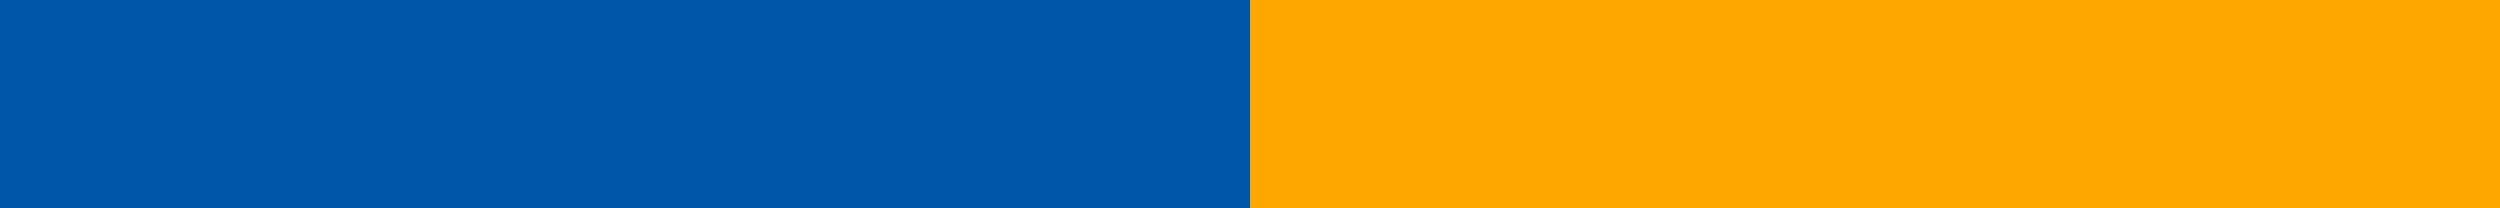 <svg xmlns="http://www.w3.org/2000/svg" xmlns:xlink="http://www.w3.org/1999/xlink" fill="none" version="1.1" width="36" height="3" viewBox="0 0 36 3"><g><g><path d="M0 0C0 0 0 0 0 0L18 0C18 0 18 0 18 0L18 3C18 3 18 3 18 3L0 3C0 3 0 3 0 3Z" fill="#0056A8" fill-opacity="1"/></g><g><path d="M18 0C18 0 18 0 18 0L36 0C36 0 36 0 36 0L36 3C36 3 36 3 36 3L18 3C18 3 18 3 18 3Z" fill="#FDA700" fill-opacity="1"/></g></g></svg>